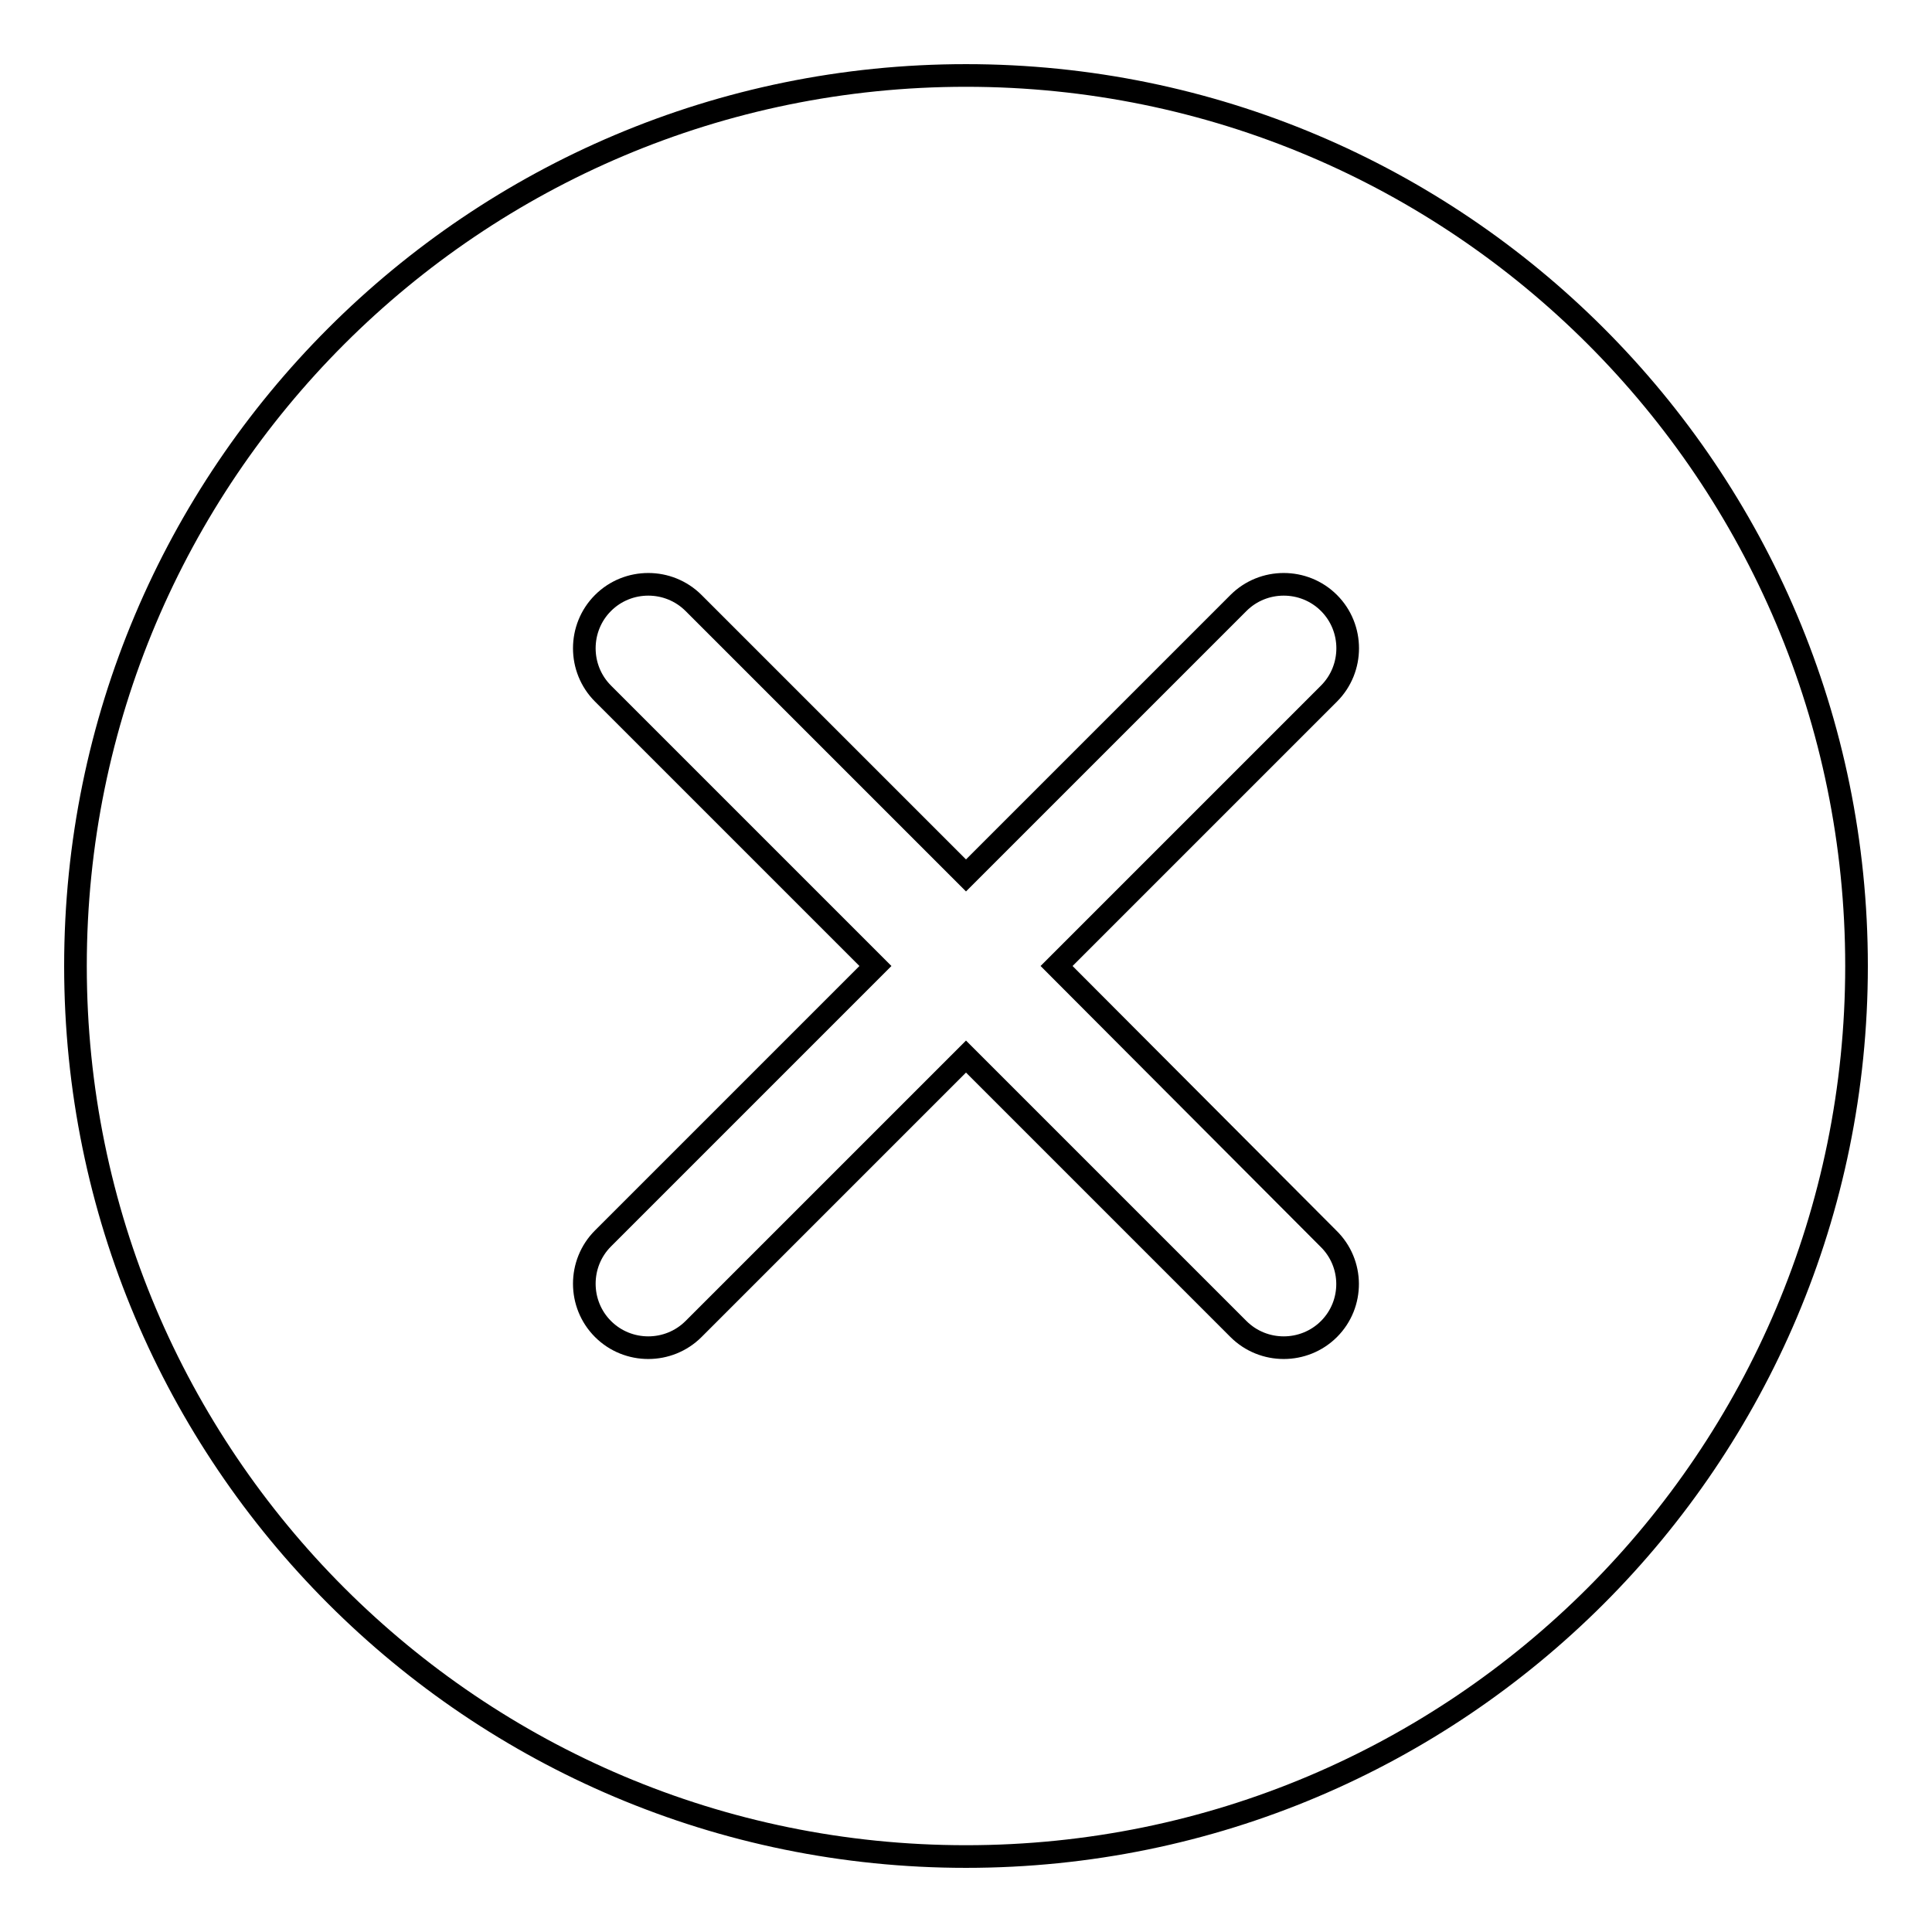 <?xml version="1.0" encoding="utf-8"?>
<!-- Svg Vector Icons : http://www.onlinewebfonts.com/icon -->
<!DOCTYPE svg PUBLIC "-//W3C//DTD SVG 1.1//EN" "http://www.w3.org/Graphics/SVG/1.1/DTD/svg11.dtd">
<svg version="1.1" xmlns="http://www.w3.org/2000/svg" xmlns:xlink="http://www.w3.org/1999/xlink" x="0px" y="0px" viewBox="0 0 256 256" enable-background="new 0 0 256 256" xml:space="preserve">
<g><g><path stroke-width="3" fill-opacity="0" stroke="#000000"  d="M128,10C62.8,10,10,62.8,10,128c0,65.2,52.8,118,118,118c65.2,0,118-52.8,118-118C246,62.8,193.2,10,128,10z M176.1,176.1c-3.3,3.3-8.7,3.3-12,0L128,140l-36.1,36.1c-3.3,3.3-8.7,3.3-12,0c-3.3-3.3-3.3-8.7,0-12L116,128L79.9,91.9c-3.3-3.3-3.3-8.7,0-12s8.7-3.3,12,0L128,116l36.1-36.1c3.3-3.3,8.7-3.3,12,0c3.3,3.3,3.3,8.7,0,12L140,128l36,36.1C179.4,167.4,179.4,172.8,176.1,176.1z"/></g></g>
</svg>